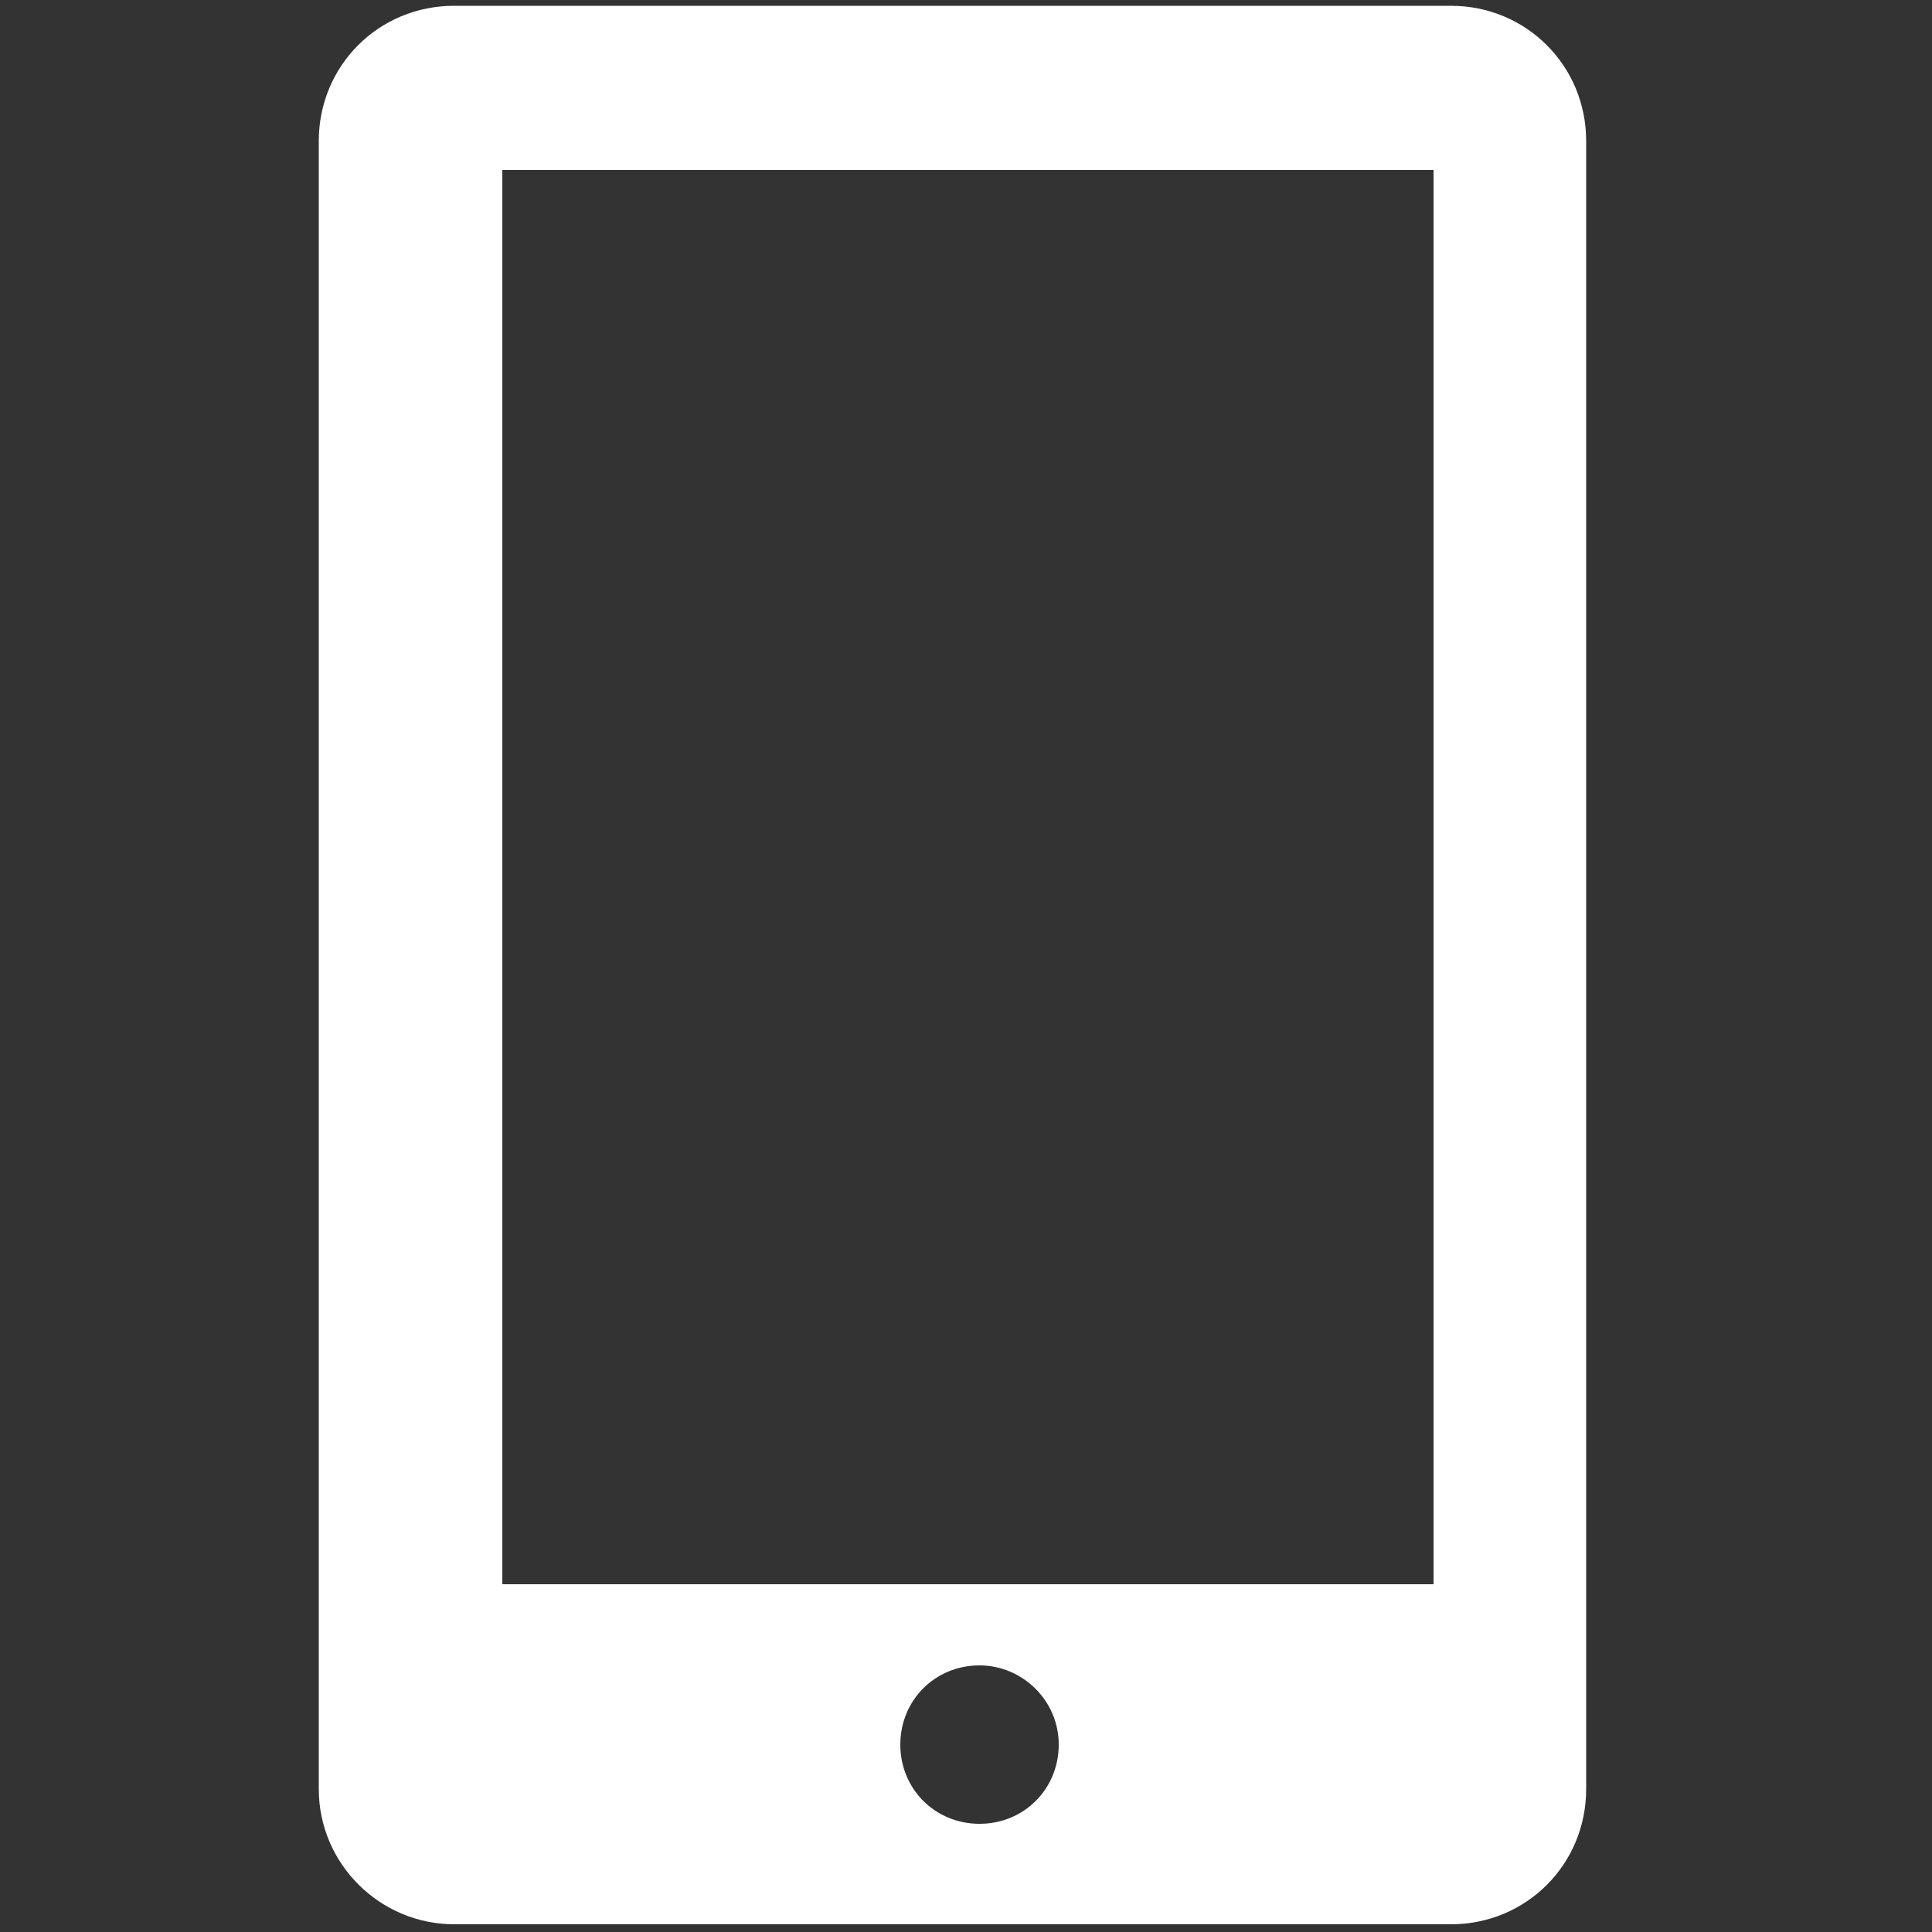 <?xml version="1.0" encoding="UTF-8"?>
<!-- Generator: Adobe Illustrator 23.0.3, SVG Export Plug-In . SVG Version: 6.00 Build 0)  -->
<svg xmlns="http://www.w3.org/2000/svg" xmlns:xlink="http://www.w3.org/1999/xlink" version="1.1" id="レイヤー_1" x="0px" y="0px" viewBox="0 0 100 100" style="enable-background:new 0 0 100 100;" xml:space="preserve">
<rect x="0" y="0" width="100" height="100" fill="#333333" stroke="none"/>
<style type="text/css">
	.st0{fill:#FFFFFF;}
</style>
<path class="st0" d="M16.5,92.6V7.3c0-3.9,3.1-7,7-7h51.6c3.9,0,7,3.1,7,7v85.3c0,3.9-3.1,7-7,7H23.5C19.7,99.6,16.5,96.5,16.5,92.6  z M74.2,8.8H26V82h48.2V8.8z M50.7,86.2c-2.3,0-4.1,1.8-4.1,4.1s1.8,4.1,4.1,4.1c2.3,0,4.1-1.8,4.1-4.1S52.9,86.2,50.7,86.2z"></path>
</svg>
